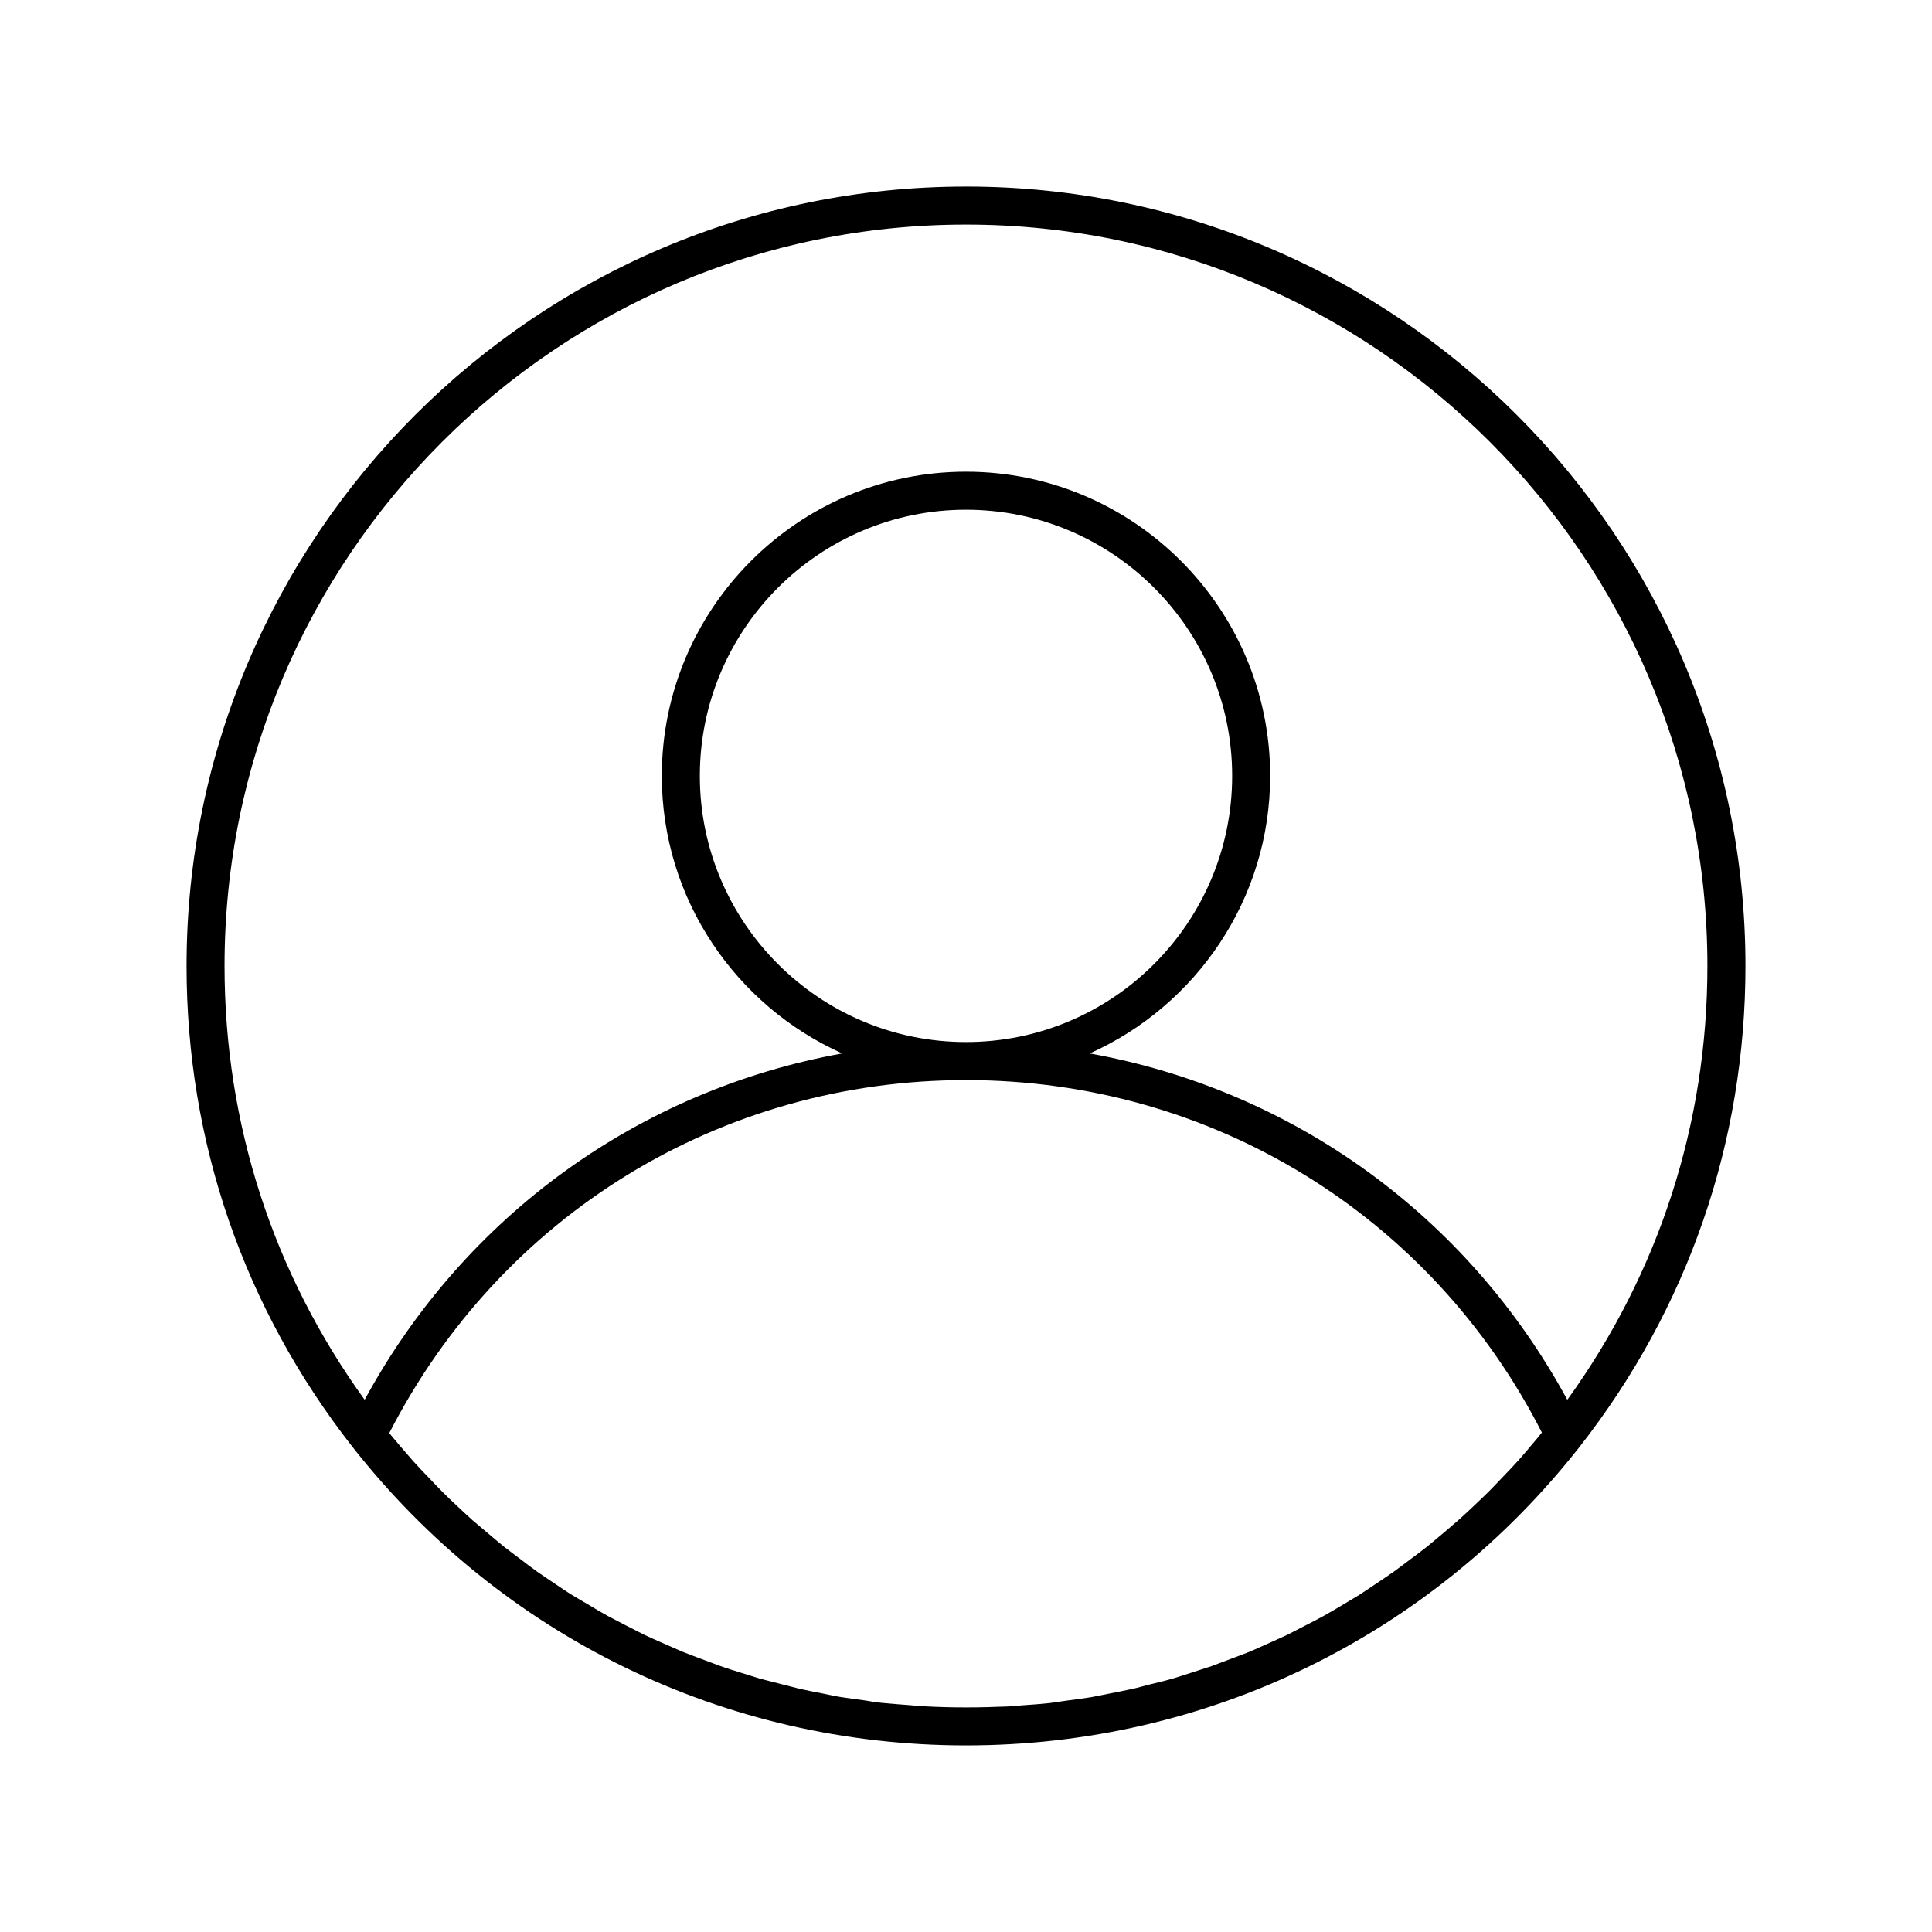 <?xml version="1.0" encoding="UTF-8"?>
<!-- Uploaded to: ICON Repo, www.svgrepo.com, Generator: ICON Repo Mixer Tools -->
<svg fill="#000000" width="800px" height="800px" version="1.1" viewBox="144 144 512 512" xmlns="http://www.w3.org/2000/svg">
 <path d="m400 193.44c-113.91 0-206.56 92.648-206.56 206.56 0 46.652 15.215 90.734 43.984 127.46 39.496 50.277 98.742 79.094 162.58 79.094 63.832 0 123.08-28.816 162.58-79.098 28.766-36.727 43.98-80.809 43.98-127.46 0-113.91-92.648-206.56-206.56-206.56zm0 10.074c108.32 0 196.48 88.168 196.48 196.48 0 41.766-12.848 81.367-37.129 114.97-26.551-48.918-72.852-82.121-126.56-91.793 28.113-12.594 47.812-40.809 47.812-73.555 0-44.438-36.172-80.609-80.609-80.609s-80.609 36.172-80.609 80.609c0 32.746 19.699 60.961 47.812 73.555-53.656 9.672-100.01 42.875-126.56 91.793-24.285-33.602-37.133-73.199-37.133-114.96 0-108.32 88.168-196.49 196.49-196.49zm146.36 327.53c-1.258 1.41-2.57 2.769-3.879 4.133-1.258 1.309-2.519 2.672-3.828 3.981-1.309 1.309-2.672 2.57-4.031 3.879-1.309 1.258-2.672 2.519-4.031 3.727-1.359 1.211-2.82 2.418-4.231 3.629-1.41 1.16-2.769 2.367-4.231 3.527-1.461 1.16-2.922 2.215-4.383 3.324-1.461 1.109-2.922 2.215-4.383 3.273-1.512 1.059-3.023 2.066-4.535 3.074-1.512 1.008-3.023 2.066-4.535 3.023-1.562 0.957-3.125 1.863-4.684 2.82-1.562 0.906-3.125 1.863-4.684 2.719-1.613 0.906-3.223 1.715-4.887 2.57-1.613 0.805-3.176 1.664-4.785 2.469-1.664 0.805-3.375 1.512-5.09 2.316-1.613 0.707-3.223 1.461-4.887 2.168-1.762 0.707-3.527 1.359-5.289 2.016-1.664 0.605-3.273 1.258-4.938 1.863-1.812 0.605-3.629 1.16-5.441 1.762-1.664 0.504-3.273 1.109-4.988 1.562-1.863 0.555-3.777 1.008-5.691 1.461-1.664 0.402-3.273 0.906-4.938 1.258-1.965 0.453-3.981 0.805-5.945 1.211-1.613 0.301-3.223 0.656-4.836 0.957-2.117 0.352-4.281 0.605-6.449 0.906-1.512 0.203-3.023 0.453-4.535 0.656-2.418 0.25-4.887 0.453-7.356 0.605-1.258 0.102-2.469 0.25-3.727 0.301-3.637 0.152-7.363 0.254-11.141 0.254s-7.508-0.102-11.234-0.301c-1.258-0.051-2.469-0.203-3.727-0.301-2.469-0.203-4.938-0.352-7.356-0.605-1.512-0.152-3.023-0.402-4.535-0.656-2.168-0.301-4.281-0.555-6.449-0.906-1.613-0.25-3.223-0.656-4.836-0.957-2.016-0.402-3.981-0.754-5.945-1.211-1.664-0.402-3.273-0.855-4.938-1.258-1.914-0.504-3.828-0.957-5.691-1.461-1.664-0.504-3.324-1.059-4.988-1.562-1.812-0.555-3.629-1.109-5.441-1.762-1.664-0.605-3.324-1.258-4.988-1.863-1.762-0.656-3.477-1.309-5.238-2.016-1.664-0.707-3.273-1.461-4.938-2.168-1.664-0.754-3.375-1.461-5.039-2.266-1.613-0.805-3.223-1.664-4.836-2.469-1.613-0.855-3.223-1.664-4.836-2.519-1.613-0.906-3.176-1.812-4.734-2.769-1.562-0.906-3.125-1.812-4.684-2.769-1.562-0.957-3.074-2.016-4.586-3.023s-3.023-2.016-4.535-3.074c-1.512-1.059-2.922-2.168-4.383-3.273-1.461-1.109-2.922-2.168-4.383-3.324-1.41-1.16-2.82-2.316-4.231-3.527-1.41-1.211-2.82-2.367-4.231-3.578-1.359-1.211-2.672-2.469-4.031-3.727-1.359-1.258-2.719-2.57-4.031-3.879-1.309-1.309-2.519-2.621-3.828-3.981s-2.621-2.719-3.879-4.133c-1.211-1.359-2.367-2.769-3.578-4.133-0.906-1.059-1.812-2.168-2.719-3.223 29.664-57.844 87.855-93.562 152.85-93.562s123.18 35.719 152.61 93.406c-0.855 1.109-1.762 2.168-2.672 3.223-1.16 1.414-2.371 2.824-3.578 4.184zm-146.36-110.89c-38.895 0-70.535-31.641-70.535-70.535 0-38.895 31.641-70.535 70.535-70.535s70.535 31.641 70.535 70.535c-0.004 38.895-31.641 70.535-70.535 70.535z"/>
</svg>